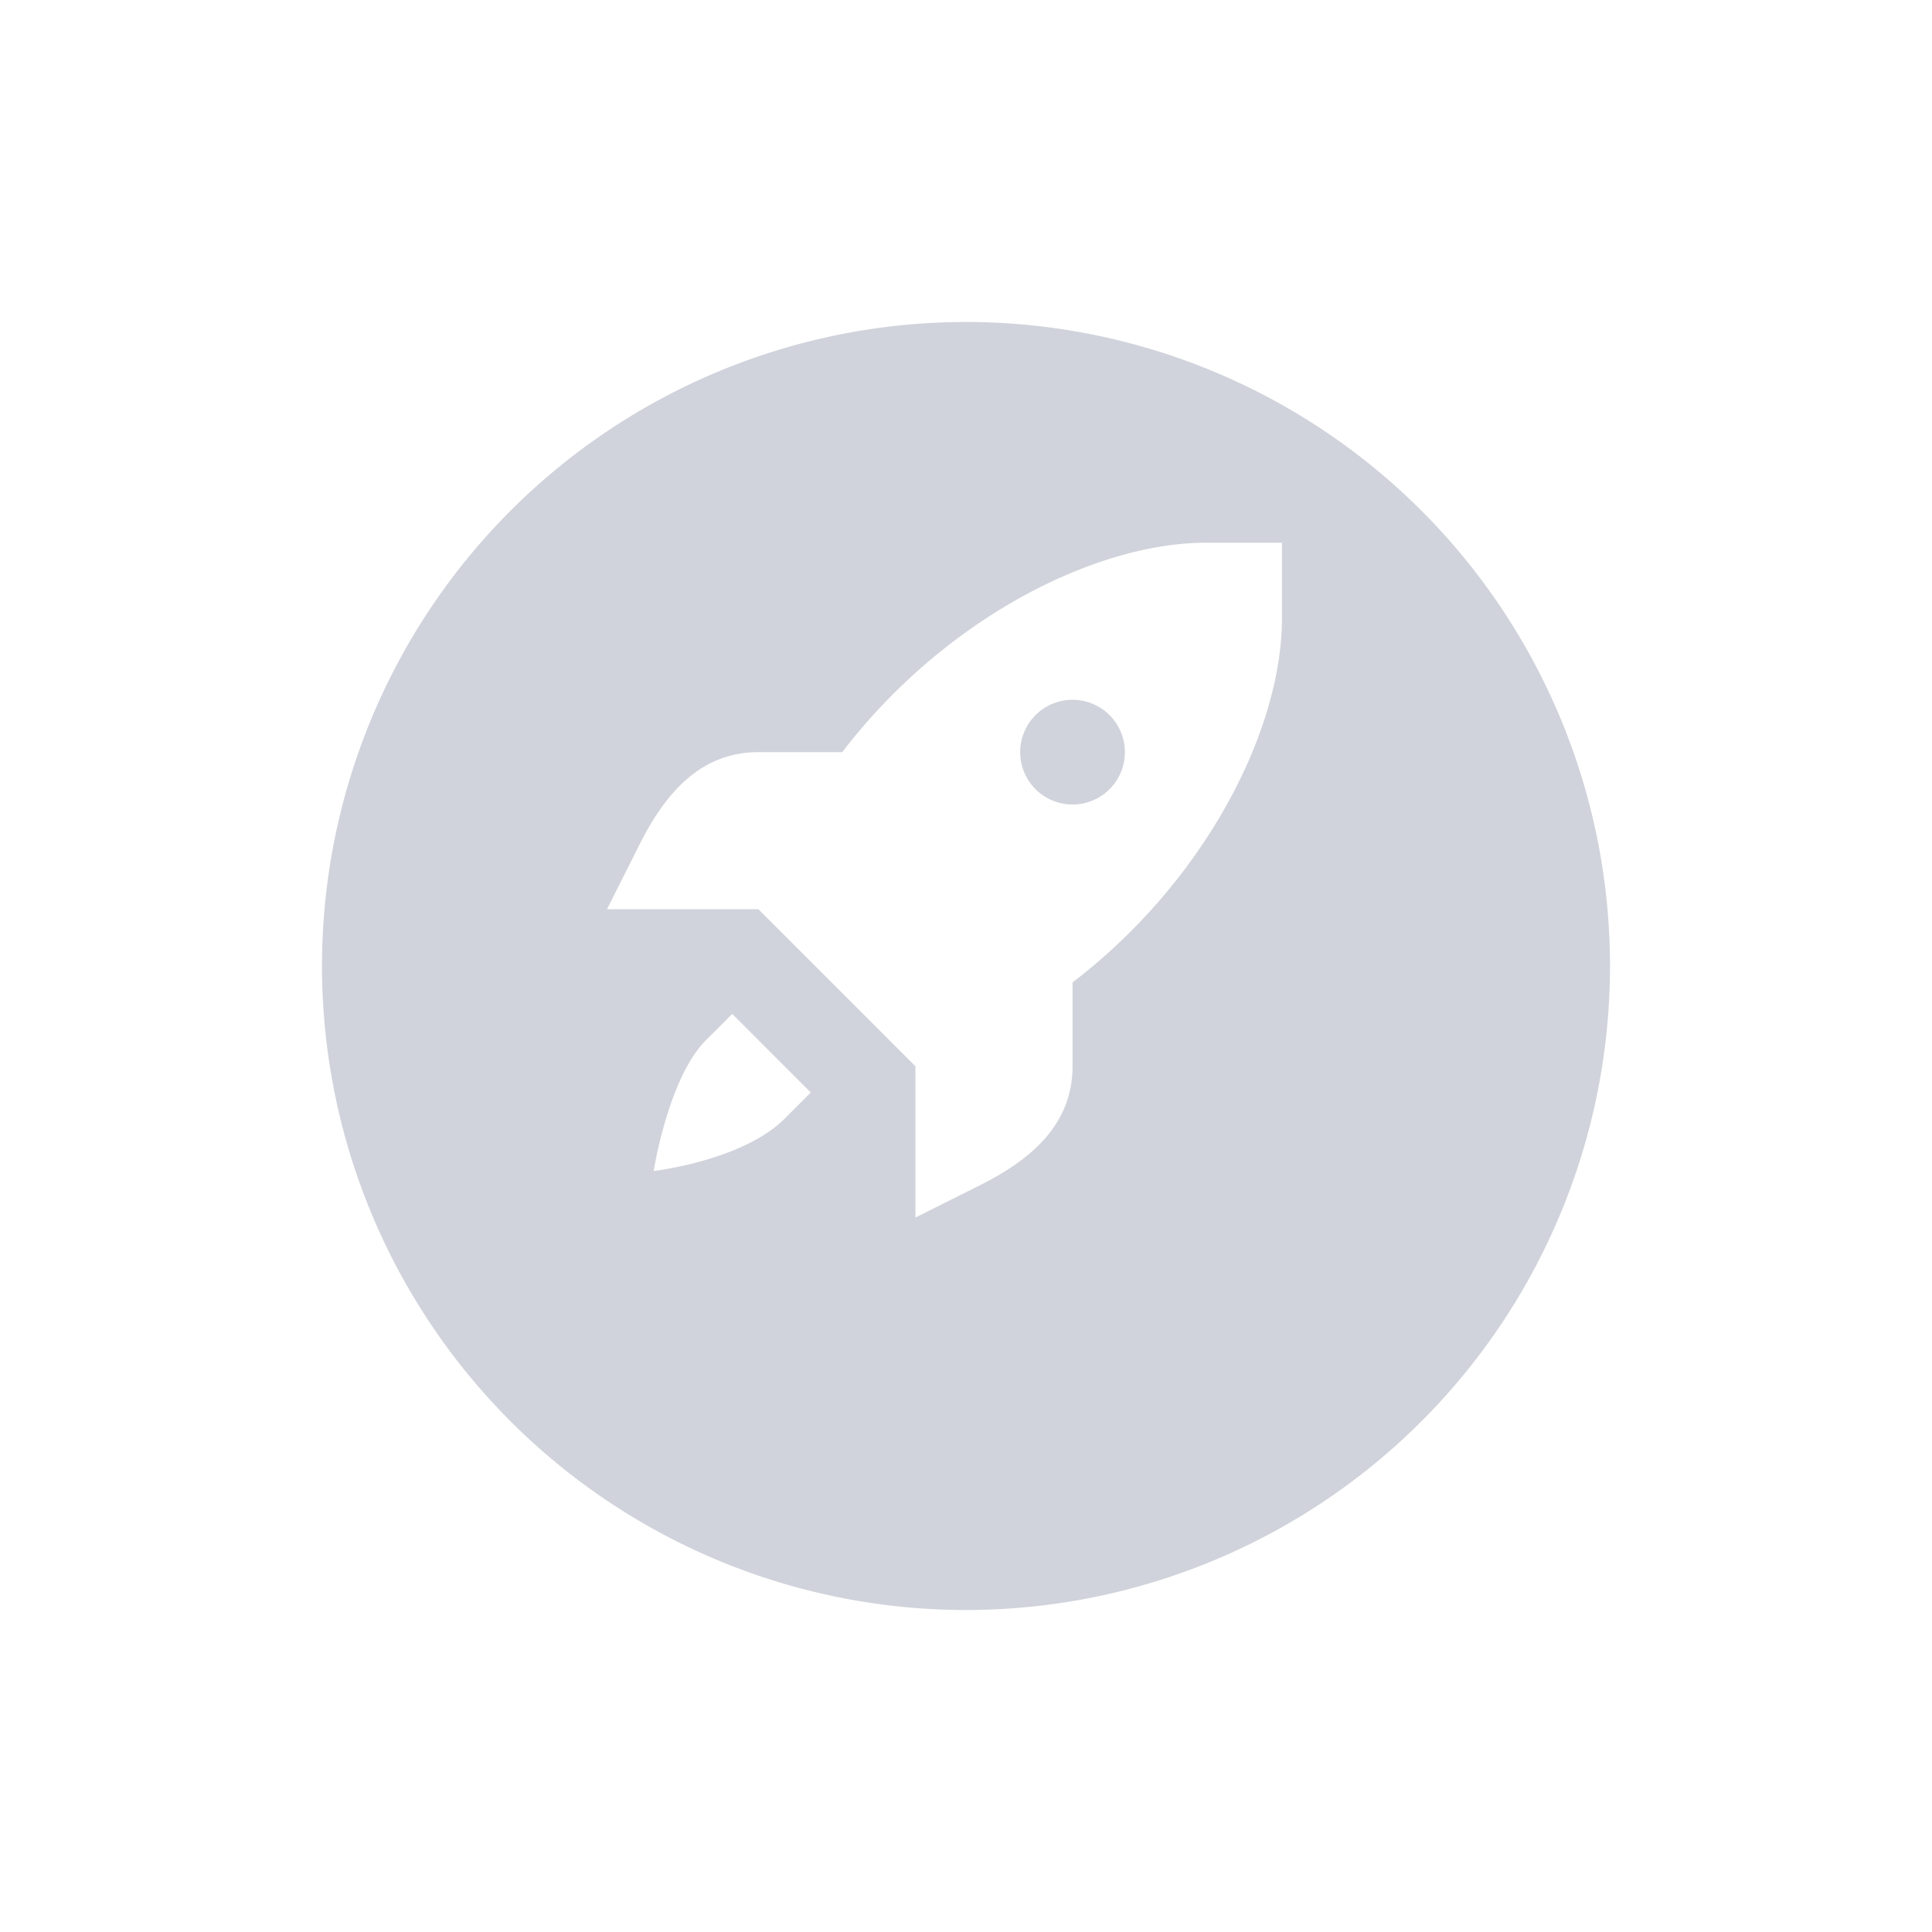 <svg xmlns="http://www.w3.org/2000/svg" xmlns:xlink="http://www.w3.org/1999/xlink" width="90" height="90" viewBox="0 0 90 90">
  <defs>
    <filter id="Tracé_470" x="0" y="0" width="90" height="90" filterUnits="userSpaceOnUse">
      <feOffset dy="4" input="SourceAlpha"/>
      <feGaussianBlur stdDeviation="5" result="blur"/>
      <feFlood flood-color="#17234d" flood-opacity="0.102"/>
      <feComposite operator="in" in2="blur"/>
      <feComposite in="SourceGraphic"/>
    </filter>
  </defs>
  <g id="Groupe_2163" data-name="Groupe 2163" transform="translate(15 11)">
    <g transform="matrix(1, 0, 0, 1, -15, -11)" filter="url(#Tracé_470)">
      <path id="Tracé_470-2" data-name="Tracé 470" d="M30,0A30,30,0,1,1,0,30,30,30,0,0,1,30,0Z" transform="translate(15 11)" fill="#17234d" opacity="0.2"/>
    </g>
    <path id="Tracé_463" data-name="Tracé 463" d="M31.465,3.2c-5.231,0-12.246,3.588-16.958,9.756H10.6c-2.822,0-4.439,2.107-5.553,4.334l-1.5,2.983H10.6l3.658,3.658,3.658,3.658v7.046L20.9,33.142c2.227-1.112,4.334-2.732,4.334-5.553V23.682C31.4,18.97,34.989,11.953,34.989,6.724V3.2Zm-6.231,7.317a2.439,2.439,0,1,1-2.439,2.439A2.439,2.439,0,0,1,25.234,10.517ZM9.381,25.15,8.161,26.369c-1.761,1.761-2.439,6.1-2.439,6.1s4.141-.483,6.1-2.439l1.219-1.219Z" transform="translate(9.729 11.082)" fill="#fff"/>
  </g>
</svg>
